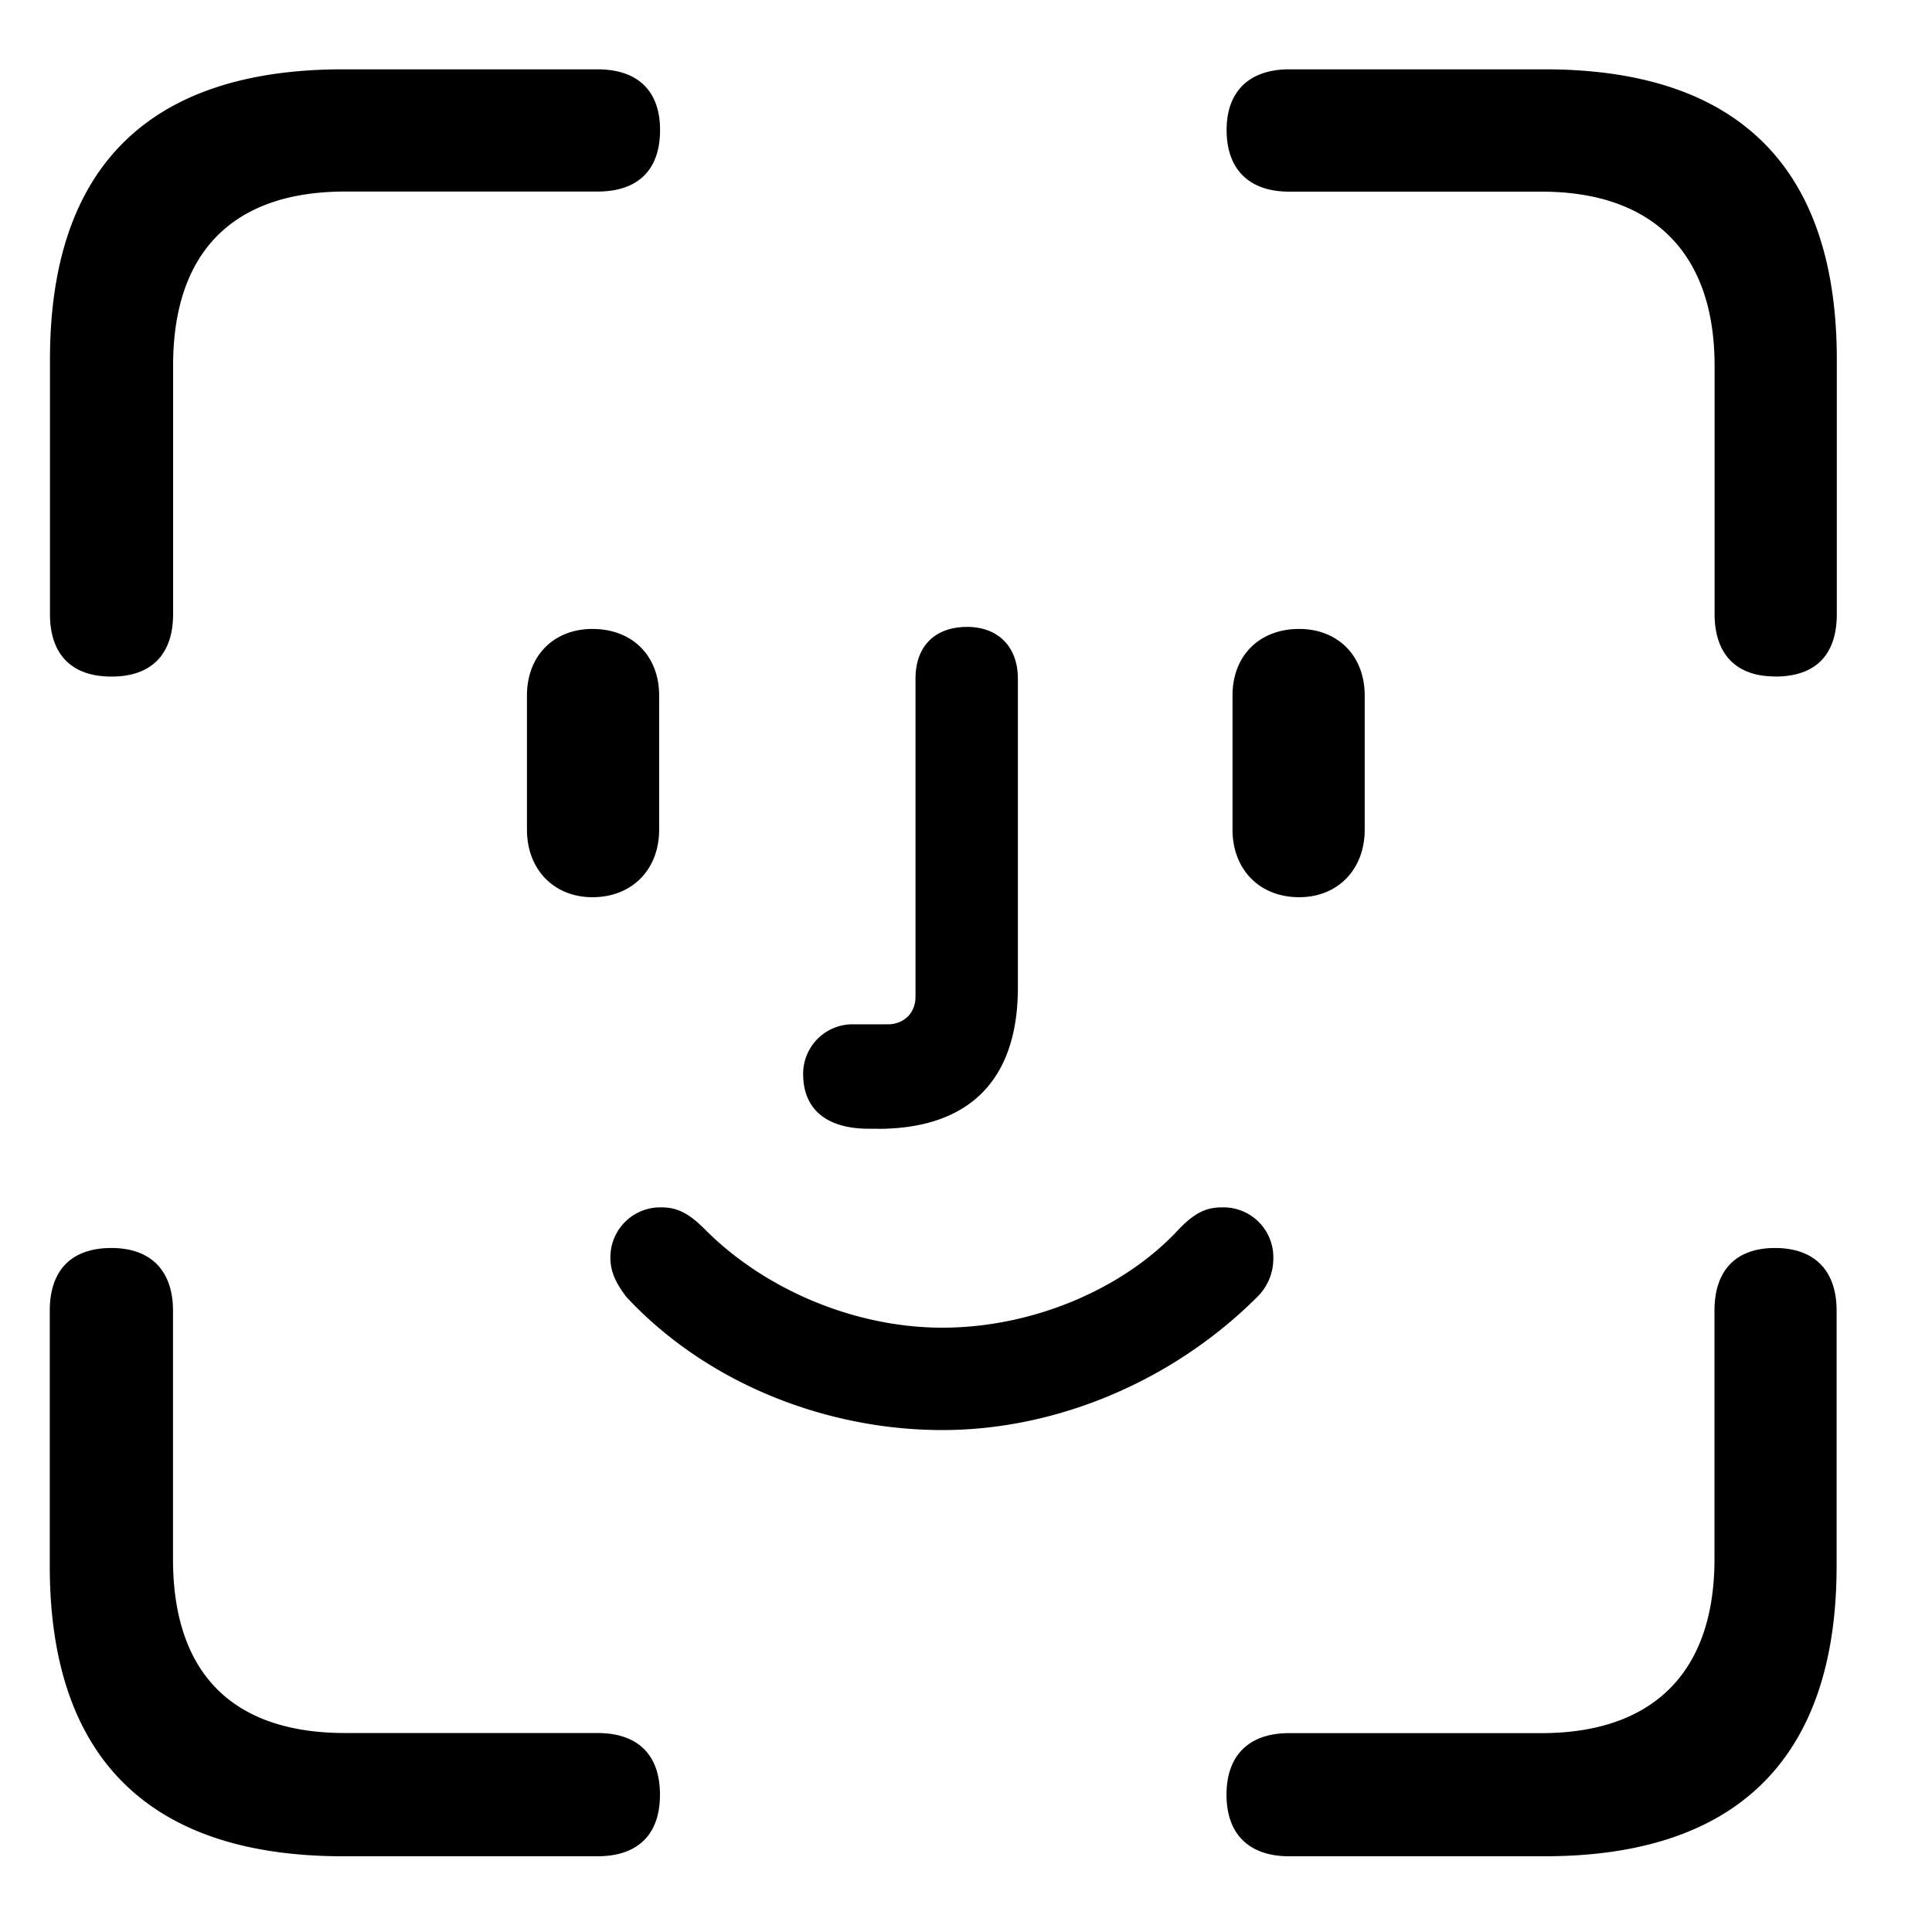 <svg t="1716520985017" class="icon" viewBox="0 0 1080 1024" version="1.1" xmlns="http://www.w3.org/2000/svg" p-id="1926" width="516" height="516"><path d="M992.313 350.208c22.756 0 34.475-12.231 34.475-34.987v-142.222c0-107.236-55.012-162.247-163.328-162.247h-142.791c-22.187 0-34.987 12.231-34.987 33.906 0 22.187 12.743 34.475 34.987 34.475h141.084c61.156 0 96.711 33.337 96.711 97.223V315.164c0 22.756 12.231 34.987 33.849 34.987z m-929.963 0c22.187 0 34.418-12.231 34.418-34.987V176.356c0-63.886 33.906-97.28 96.142-97.28h141.084c22.756 0 34.987-12.174 34.987-34.418 0-21.618-12.231-33.906-34.987-33.906h-142.222c-108.316 0-163.84 54.443-163.84 162.247v142.222c0 22.756 12.174 34.987 34.418 34.987zM490.667 603.022c51.086 0 78.336-27.25 78.336-78.905V351.346c0-17.806-11.093-28.9-28.331-28.9-18.318 0-28.9 11.093-28.9 28.9V529.067c0 10.012-7.225 15.531-15.531 15.531H477.298a27.648 27.648 0 0 0-28.331 27.819c0 19.399 12.743 30.549 36.636 30.549h5.006zM331.207 473.543c22.187 0 37.262-15.531 37.262-37.774V360.789c0-22.187-15.019-37.205-37.262-37.205-21.618 0-36.636 14.962-36.636 37.205V435.769c0 22.187 14.962 37.774 36.636 37.774z m395.036 0c21.618 0 36.636-15.531 36.636-37.774V360.789c0-22.187-15.019-37.205-36.636-37.205-22.244 0-37.262 14.962-37.262 37.205V435.769c0 22.187 15.019 37.774 37.262 37.774zM526.791 771.413c64.455 0 129.422-27.819 176.071-74.468a30.037 30.037 0 0 0 8.932-21.618 27.876 27.876 0 0 0-28.9-28.388c-8.363 0-15.019 2.788-24.462 12.8-30.549 32.768-81.124 54.443-131.641 54.443-49.493 0-99.442-21.675-132.21-54.443-7.794-7.794-14.45-12.8-24.462-12.8a27.876 27.876 0 0 0-28.9 28.331c0 8.363 3.868 15.019 8.875 21.675 44.999 48.356 111.673 74.468 176.697 74.468zM333.938 1009.664c22.756 0 34.987-12.231 34.987-34.418 0-22.244-12.231-34.475-34.987-34.475h-141.084c-62.236 0-96.142-32.768-96.142-97.223v-138.866c0-22.187-12.231-35.044-34.418-35.044-22.756 0-34.475 12.8-34.475 35.044v142.791c0 107.179 55.58 162.19 163.897 162.19h142.222z m529.465 0c108.316 0 163.271-55.58 163.271-162.247v-142.791c0-22.187-12.174-34.987-34.418-34.987-22.187 0-33.849 12.8-33.849 35.044v138.866c0 64.455-35.556 97.28-96.711 97.28h-141.084c-22.187 0-34.987 12.174-34.987 34.418 0 22.187 12.743 34.418 34.987 34.418h142.791z" fill="#000000" p-id="1927"></path></svg>